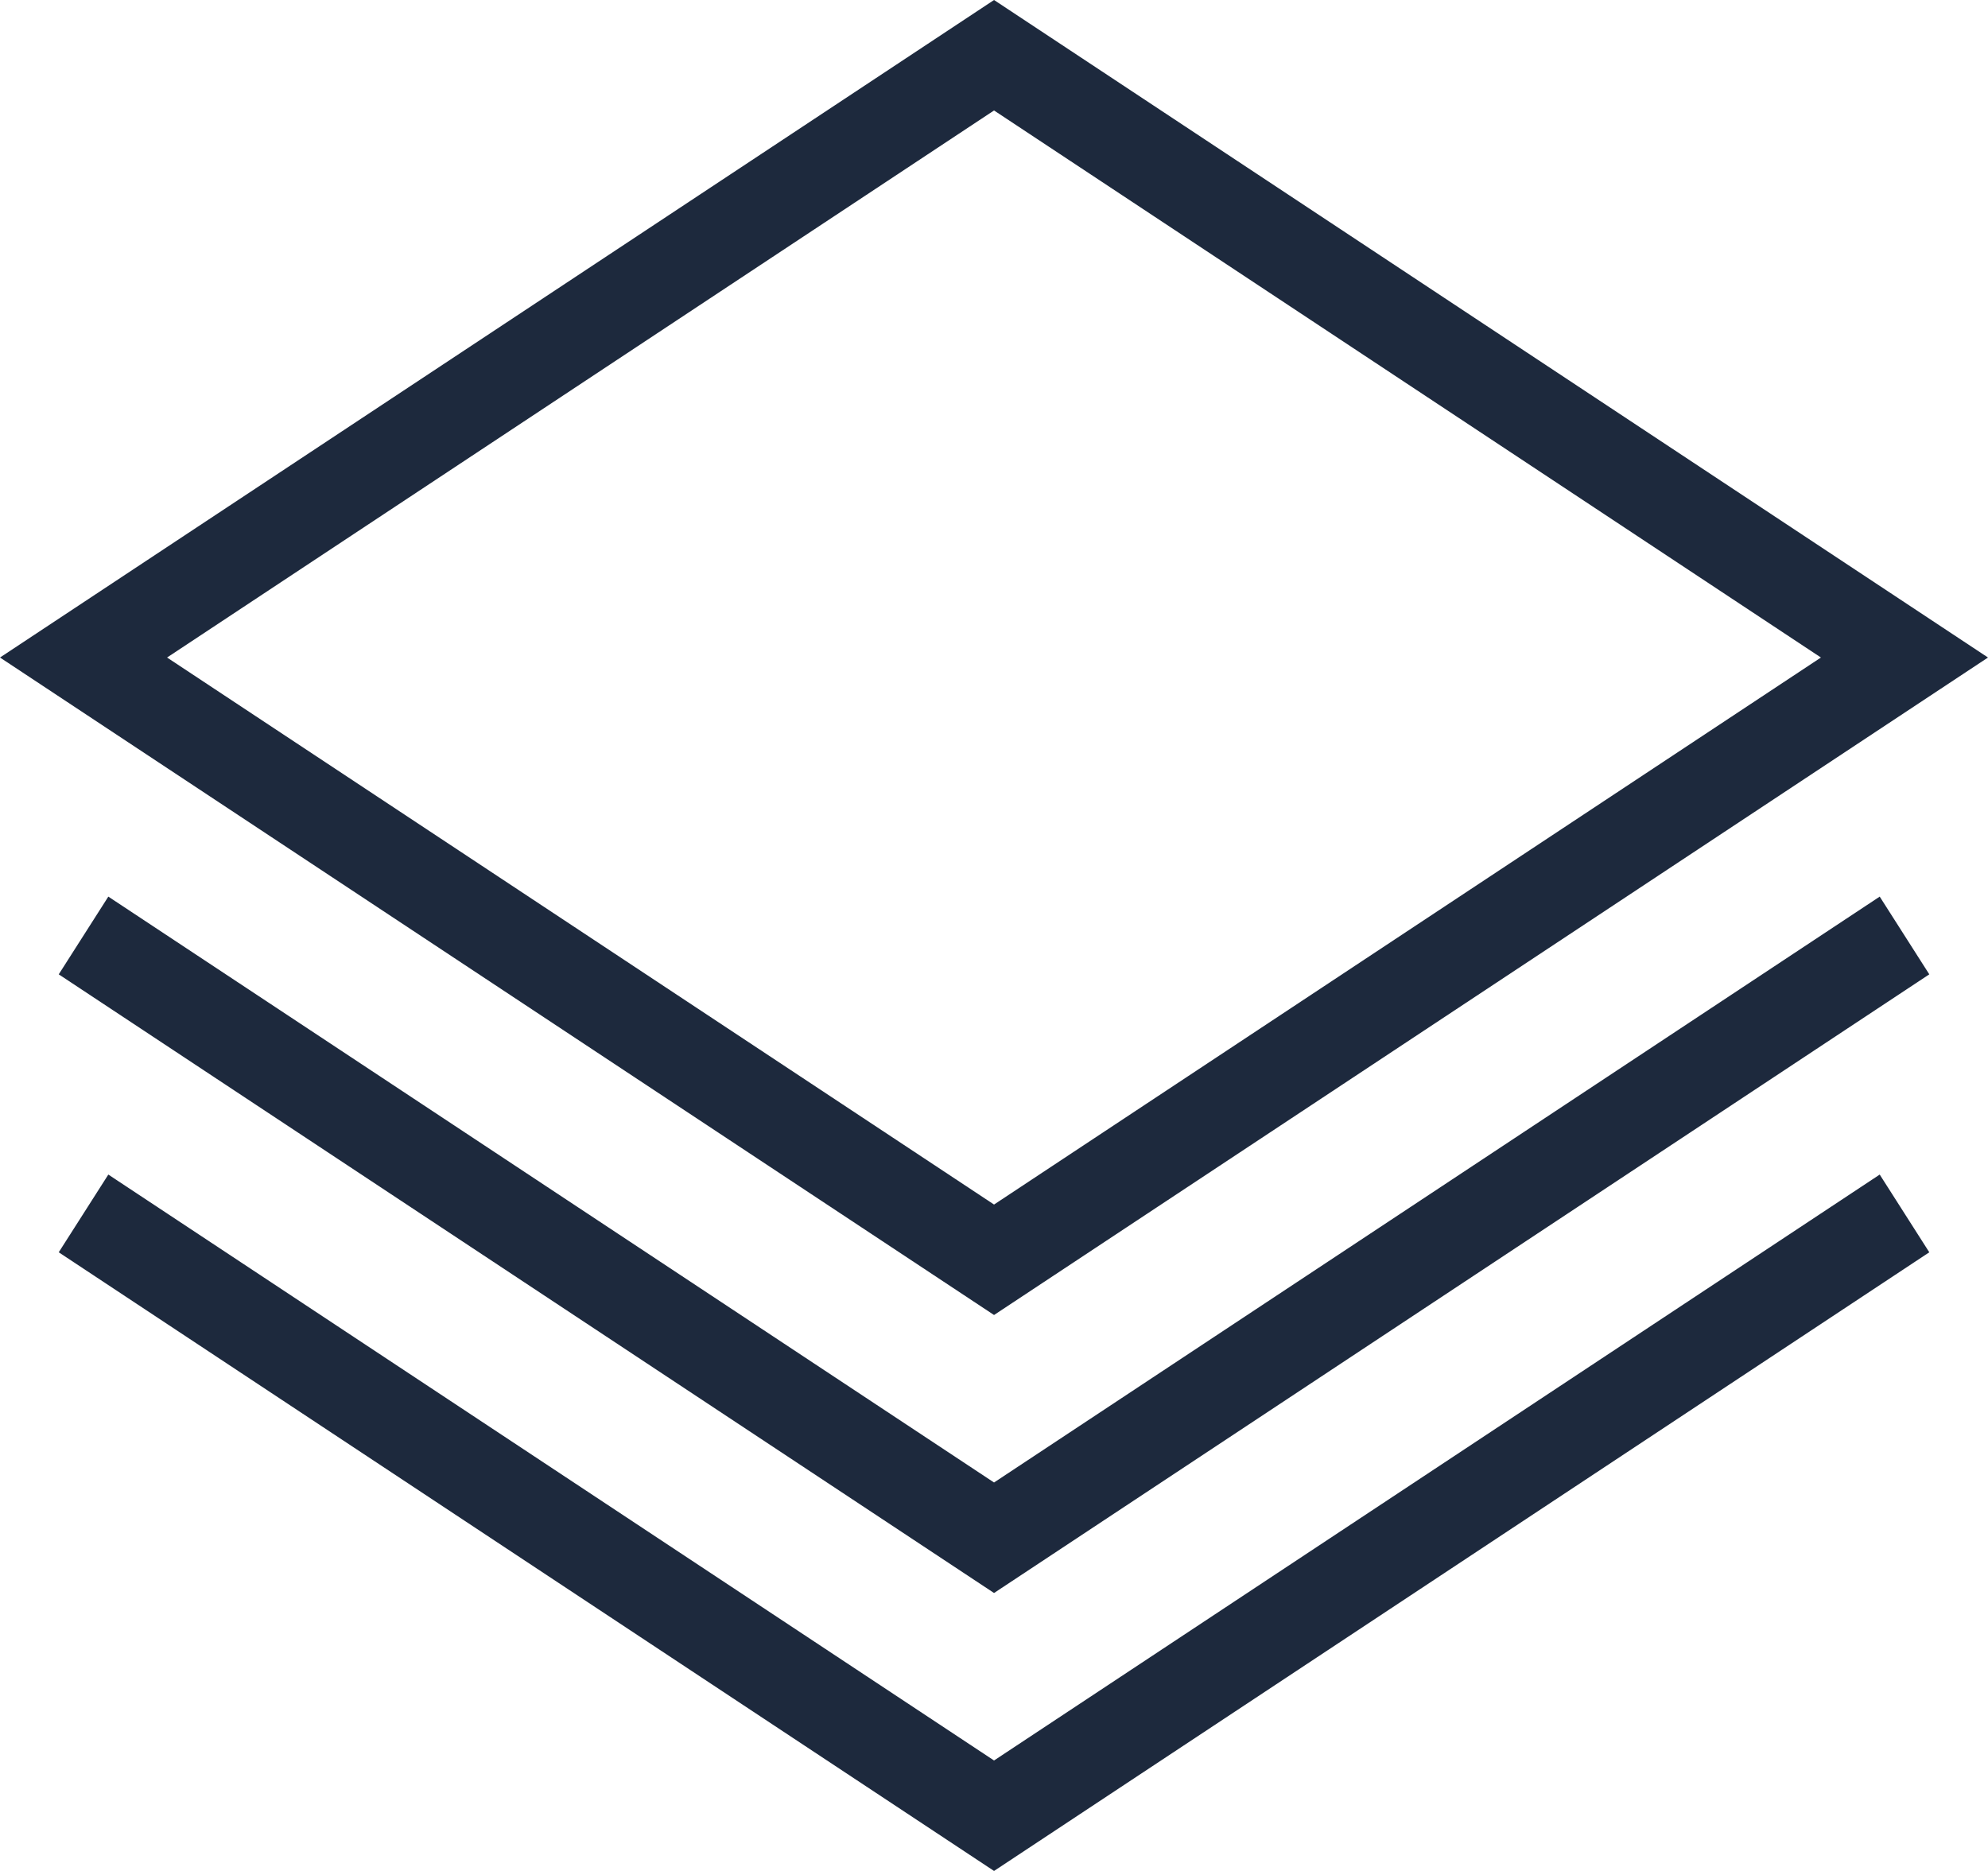 <svg preserveAspectRatio="none" width="100%" height="100%" overflow="visible" style="display: block;" viewBox="0 0 51 48" fill="none" xmlns="http://www.w3.org/2000/svg">
<g id="Vector">
<path d="M51 16.869L25.501 0L0 16.869L25.501 33.737L51 16.869ZM25.501 2.834L46.714 16.869L25.501 30.903L4.286 16.869L25.501 2.834Z" fill="#1D293D"/>
<path d="M25.501 38.034L2.779 23.003L1.507 24.997L25.501 40.869L49.494 24.997L48.222 23.003L25.501 38.034Z" fill="#1D293D"/>
<path d="M25.501 45.166L2.779 30.134L1.507 32.128L25.501 48L49.494 32.128L48.222 30.134L25.501 45.166Z" fill="#1D293D"/>
</g>
</svg>
